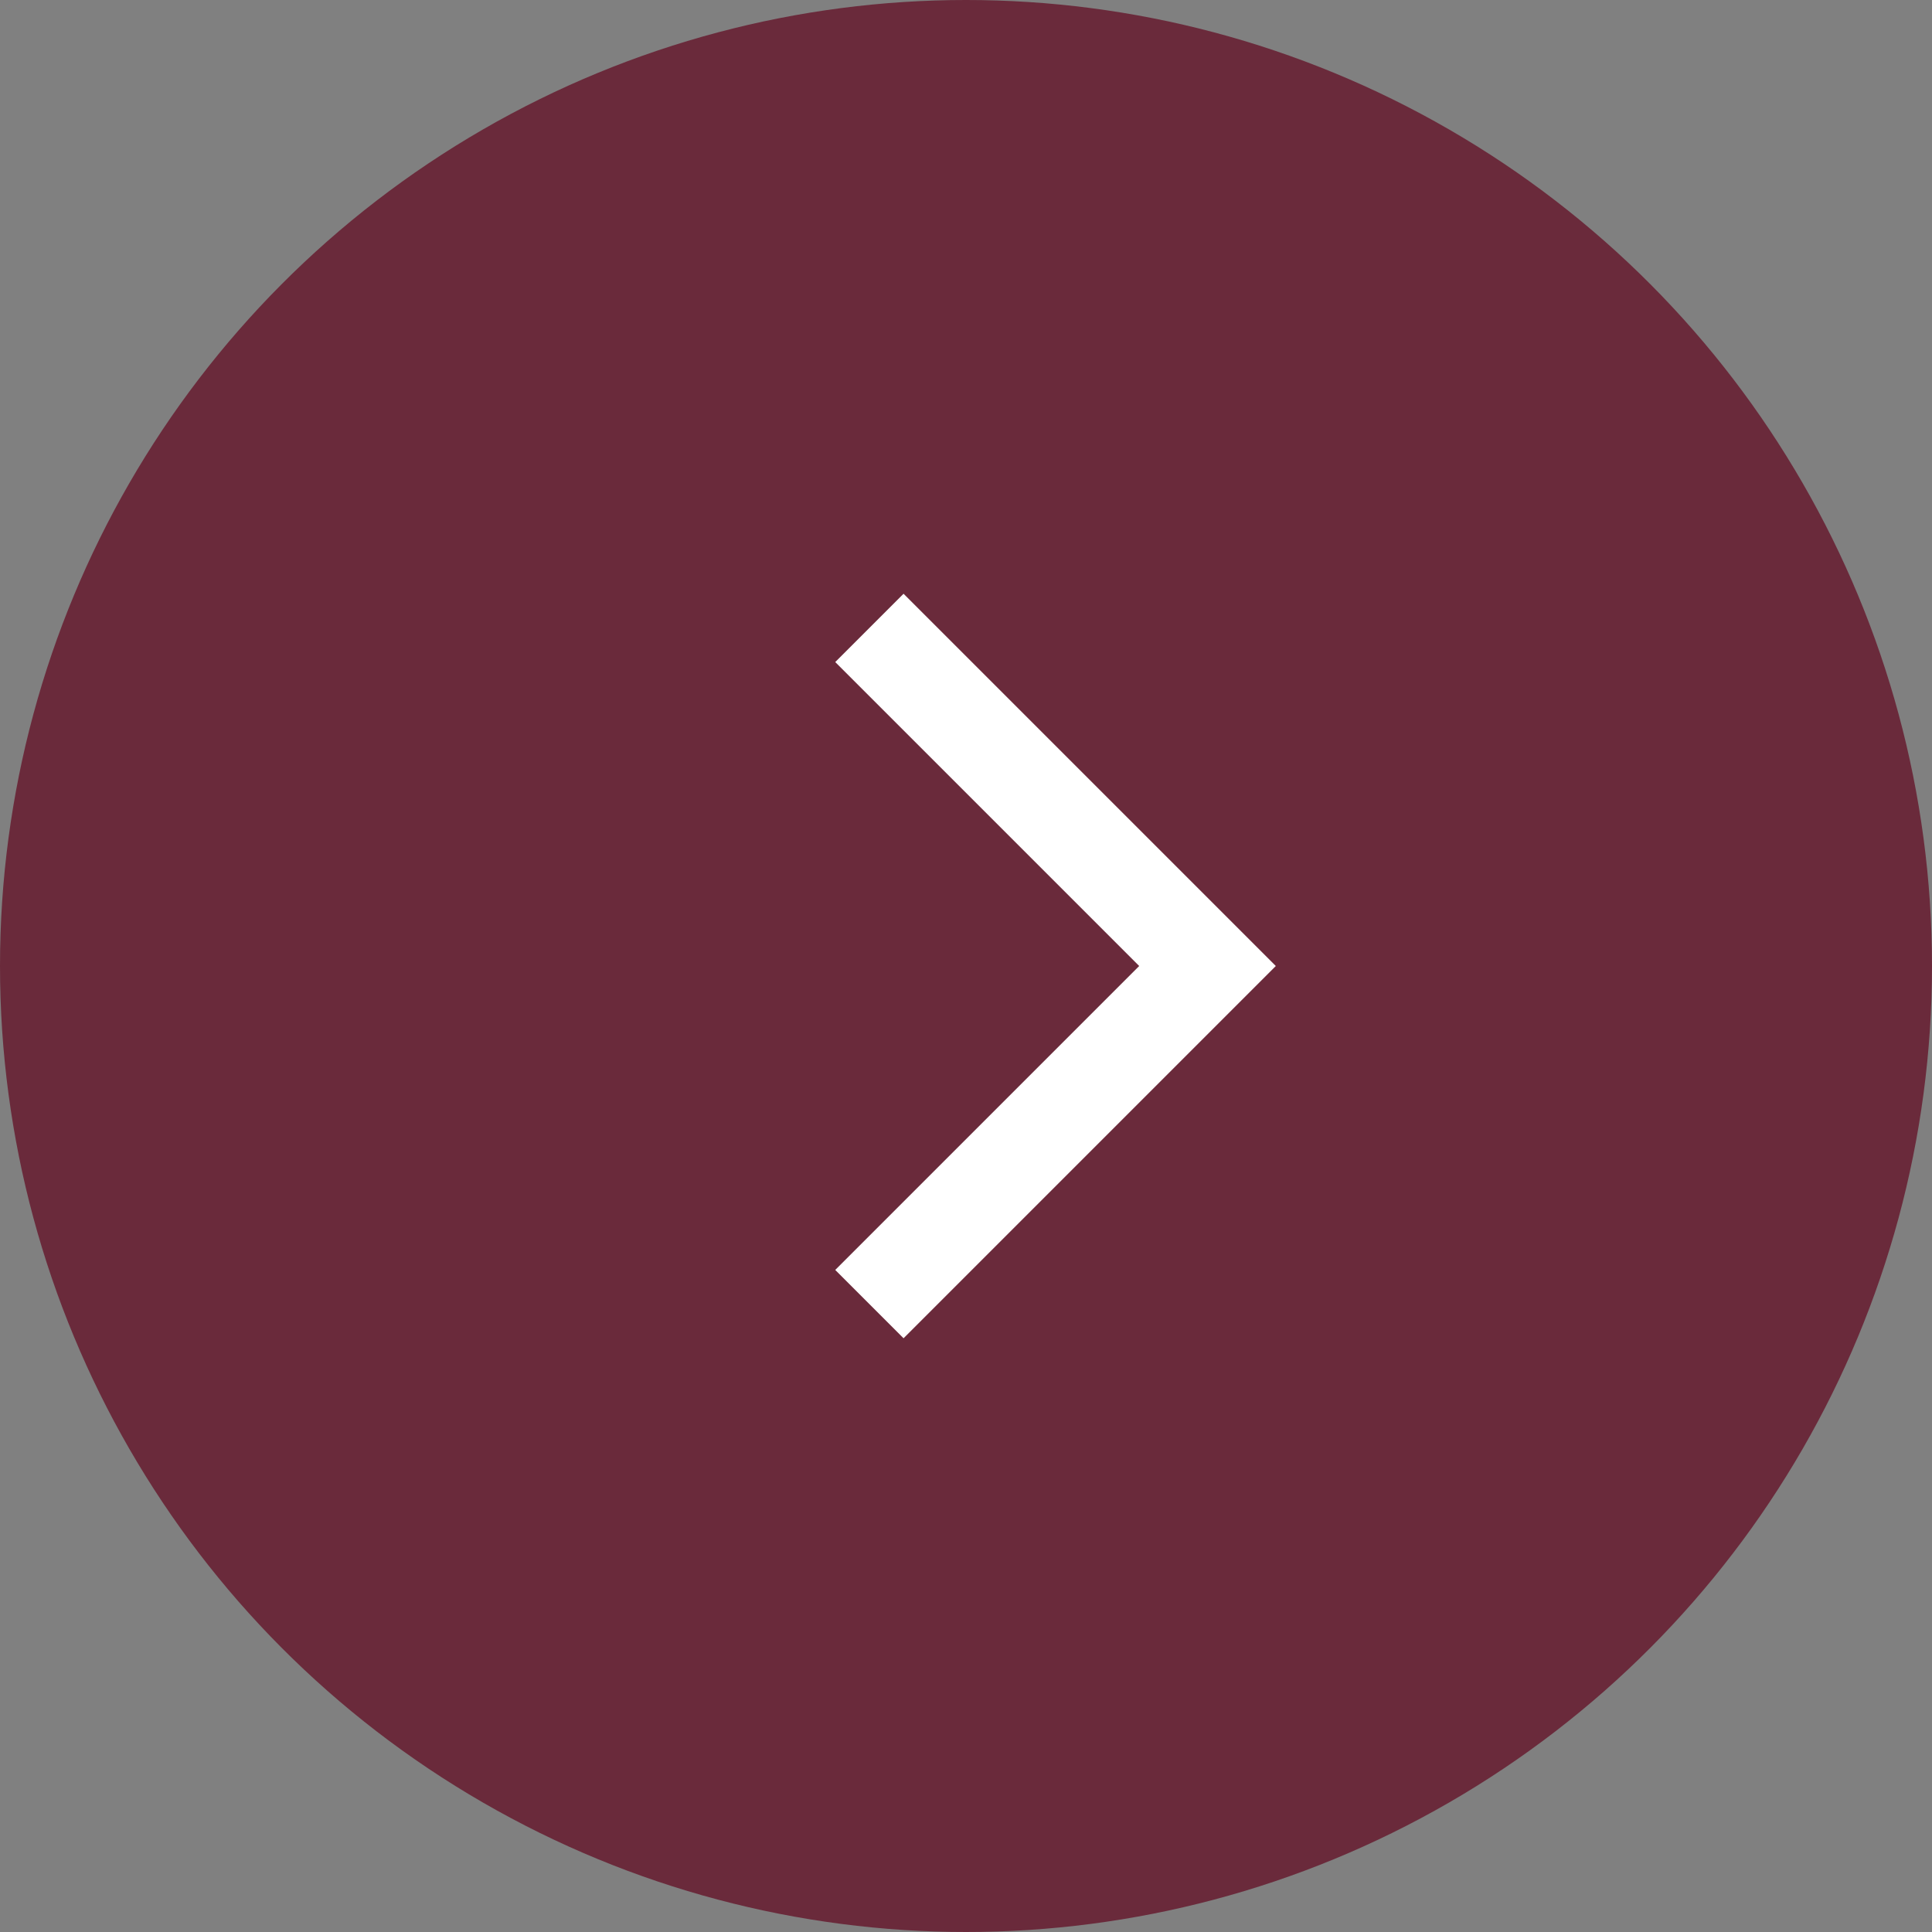 <?xml version="1.0" encoding="UTF-8"?> <svg xmlns="http://www.w3.org/2000/svg" viewBox="0 0 40.00 40.00"><rect x="0" y="0" width="40.00" height="40.00" fill="#808080" stroke="none"/><ellipse fill="#6a2a3b" cx="20" cy="20" r="20" id="tSvg140657454ac" title="Ellipse 1" fill-opacity="1" stroke="none" stroke-opacity="1" rx="20" ry="20" style="transform: rotate(0deg);"></ellipse><path fill="none" stroke="white" fill-opacity="1" stroke-width="2" stroke-opacity="1" id="tSvgc31d56bcb4" title="Path 1" d="M18 13C20.333 15.333 22.667 17.667 25 20C22.667 22.333 20.333 24.667 18 27"></path></svg> 